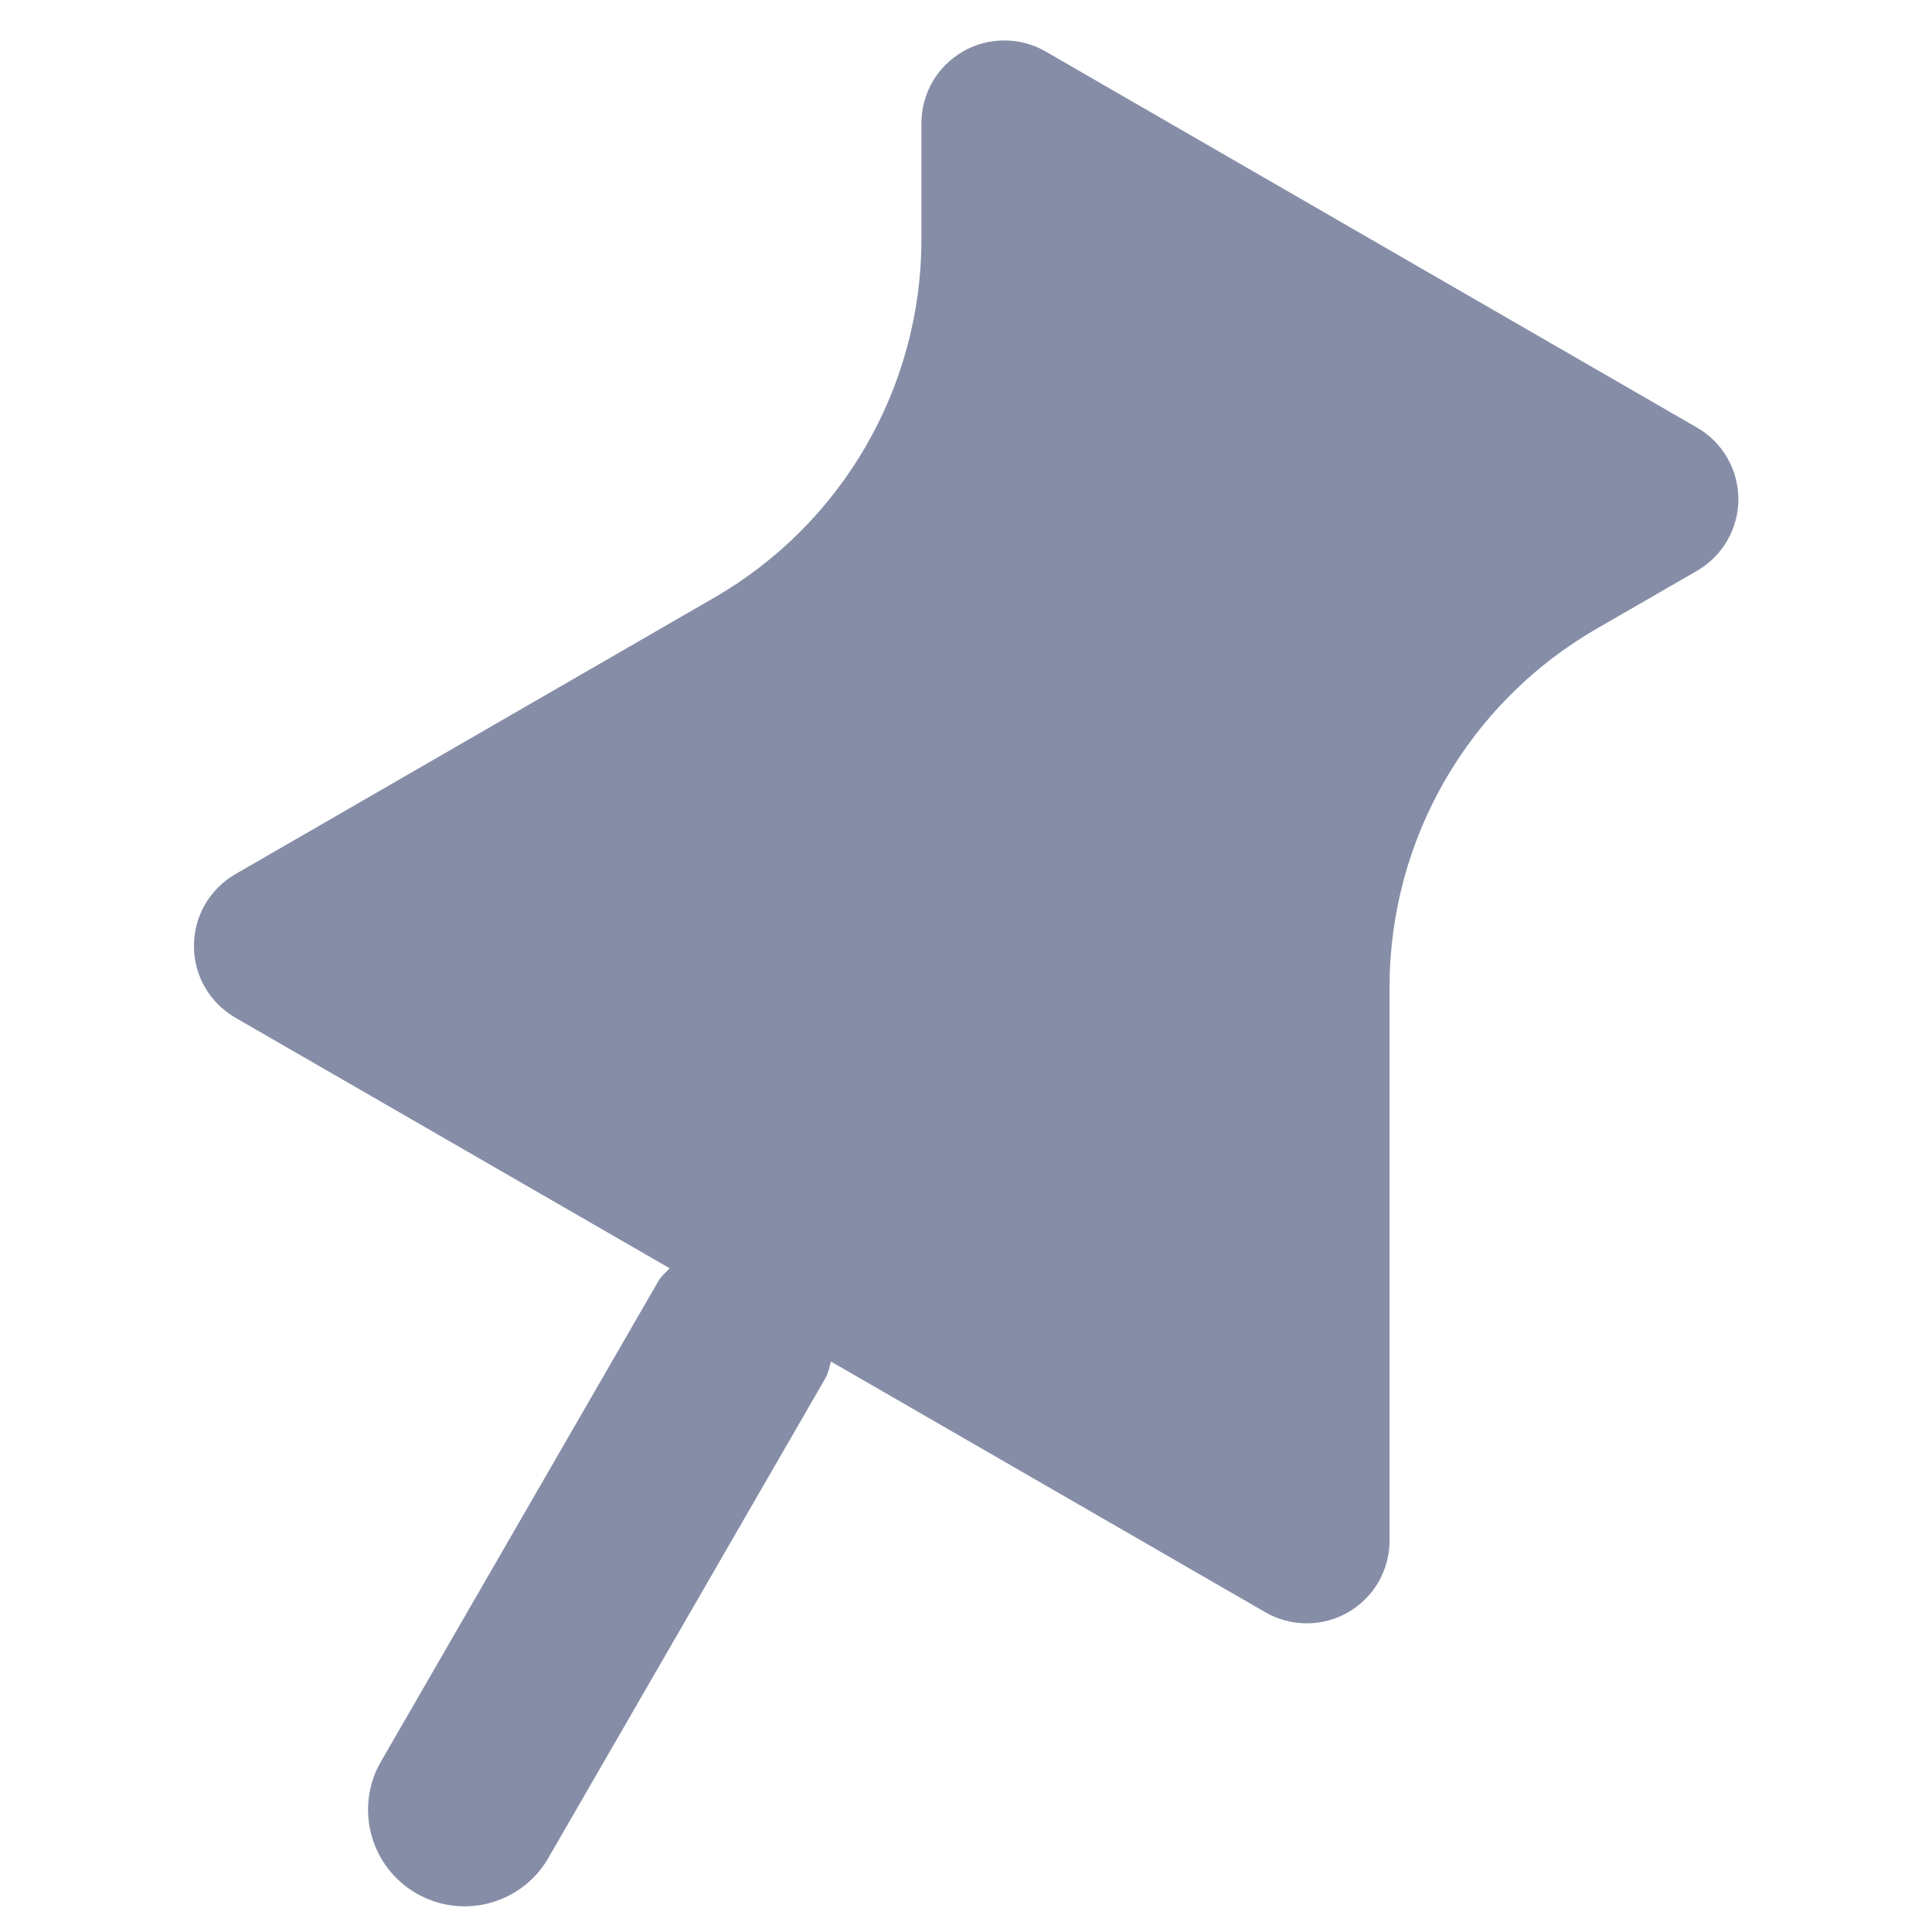 <svg width="18" height="18" viewBox="0 0 18 18" fill="none" xmlns="http://www.w3.org/2000/svg">
<path fill-rule="evenodd" clip-rule="evenodd" d="M15.809 3.983L9.742 0.48C9.625 0.412 9.492 0.377 9.356 0.377C9.221 0.377 9.088 0.412 8.971 0.48C8.854 0.548 8.756 0.645 8.688 0.762C8.621 0.879 8.585 1.012 8.585 1.148V2.228C8.585 2.904 8.407 3.569 8.068 4.155C7.73 4.741 7.243 5.228 6.657 5.567L2.192 8.145C2.075 8.213 1.978 8.31 1.91 8.427C1.842 8.544 1.807 8.677 1.807 8.813C1.807 8.948 1.842 9.081 1.91 9.199C1.978 9.316 2.075 9.413 2.192 9.481L6.239 11.816C6.203 11.857 6.161 11.888 6.134 11.936L3.542 16.425C3.427 16.631 3.399 16.874 3.462 17.102C3.525 17.329 3.675 17.522 3.879 17.64C4.083 17.758 4.326 17.791 4.554 17.732C4.782 17.673 4.979 17.527 5.1 17.325L7.692 12.837C7.72 12.788 7.725 12.736 7.742 12.685L11.789 15.021C11.907 15.089 12.04 15.124 12.175 15.124C12.31 15.124 12.443 15.089 12.56 15.021C12.678 14.953 12.775 14.856 12.843 14.739C12.91 14.622 12.946 14.489 12.946 14.354V9.198C12.946 7.82 13.68 6.548 14.873 5.859L15.809 5.319C15.927 5.251 16.024 5.154 16.092 5.037C16.16 4.919 16.196 4.786 16.196 4.651C16.196 4.515 16.16 4.382 16.092 4.265C16.024 4.147 15.927 4.05 15.809 3.983Z" fill="#A7B1D1"/>
<path fill-rule="evenodd" clip-rule="evenodd" d="M15.809 3.983L9.742 0.48C9.625 0.412 9.492 0.377 9.356 0.377C9.221 0.377 9.088 0.412 8.971 0.48C8.854 0.548 8.756 0.645 8.688 0.762C8.621 0.879 8.585 1.012 8.585 1.148V2.228C8.585 2.904 8.407 3.569 8.068 4.155C7.73 4.741 7.243 5.228 6.657 5.567L2.192 8.145C2.075 8.213 1.978 8.31 1.91 8.427C1.842 8.544 1.807 8.677 1.807 8.813C1.807 8.948 1.842 9.081 1.91 9.199C1.978 9.316 2.075 9.413 2.192 9.481L6.239 11.816C6.203 11.857 6.161 11.888 6.134 11.936L3.542 16.425C3.427 16.631 3.399 16.874 3.462 17.102C3.525 17.329 3.675 17.522 3.879 17.64C4.083 17.758 4.326 17.791 4.554 17.732C4.782 17.673 4.979 17.527 5.1 17.325L7.692 12.837C7.72 12.788 7.725 12.736 7.742 12.685L11.789 15.021C11.907 15.089 12.04 15.124 12.175 15.124C12.31 15.124 12.443 15.089 12.56 15.021C12.678 14.953 12.775 14.856 12.843 14.739C12.91 14.622 12.946 14.489 12.946 14.354V9.198C12.946 7.82 13.68 6.548 14.873 5.859L15.809 5.319C15.927 5.251 16.024 5.154 16.092 5.037C16.16 4.919 16.196 4.786 16.196 4.651C16.196 4.515 16.16 4.382 16.092 4.265C16.024 4.147 15.927 4.05 15.809 3.983Z" fill="black" fill-opacity="0.2"/>
</svg>
